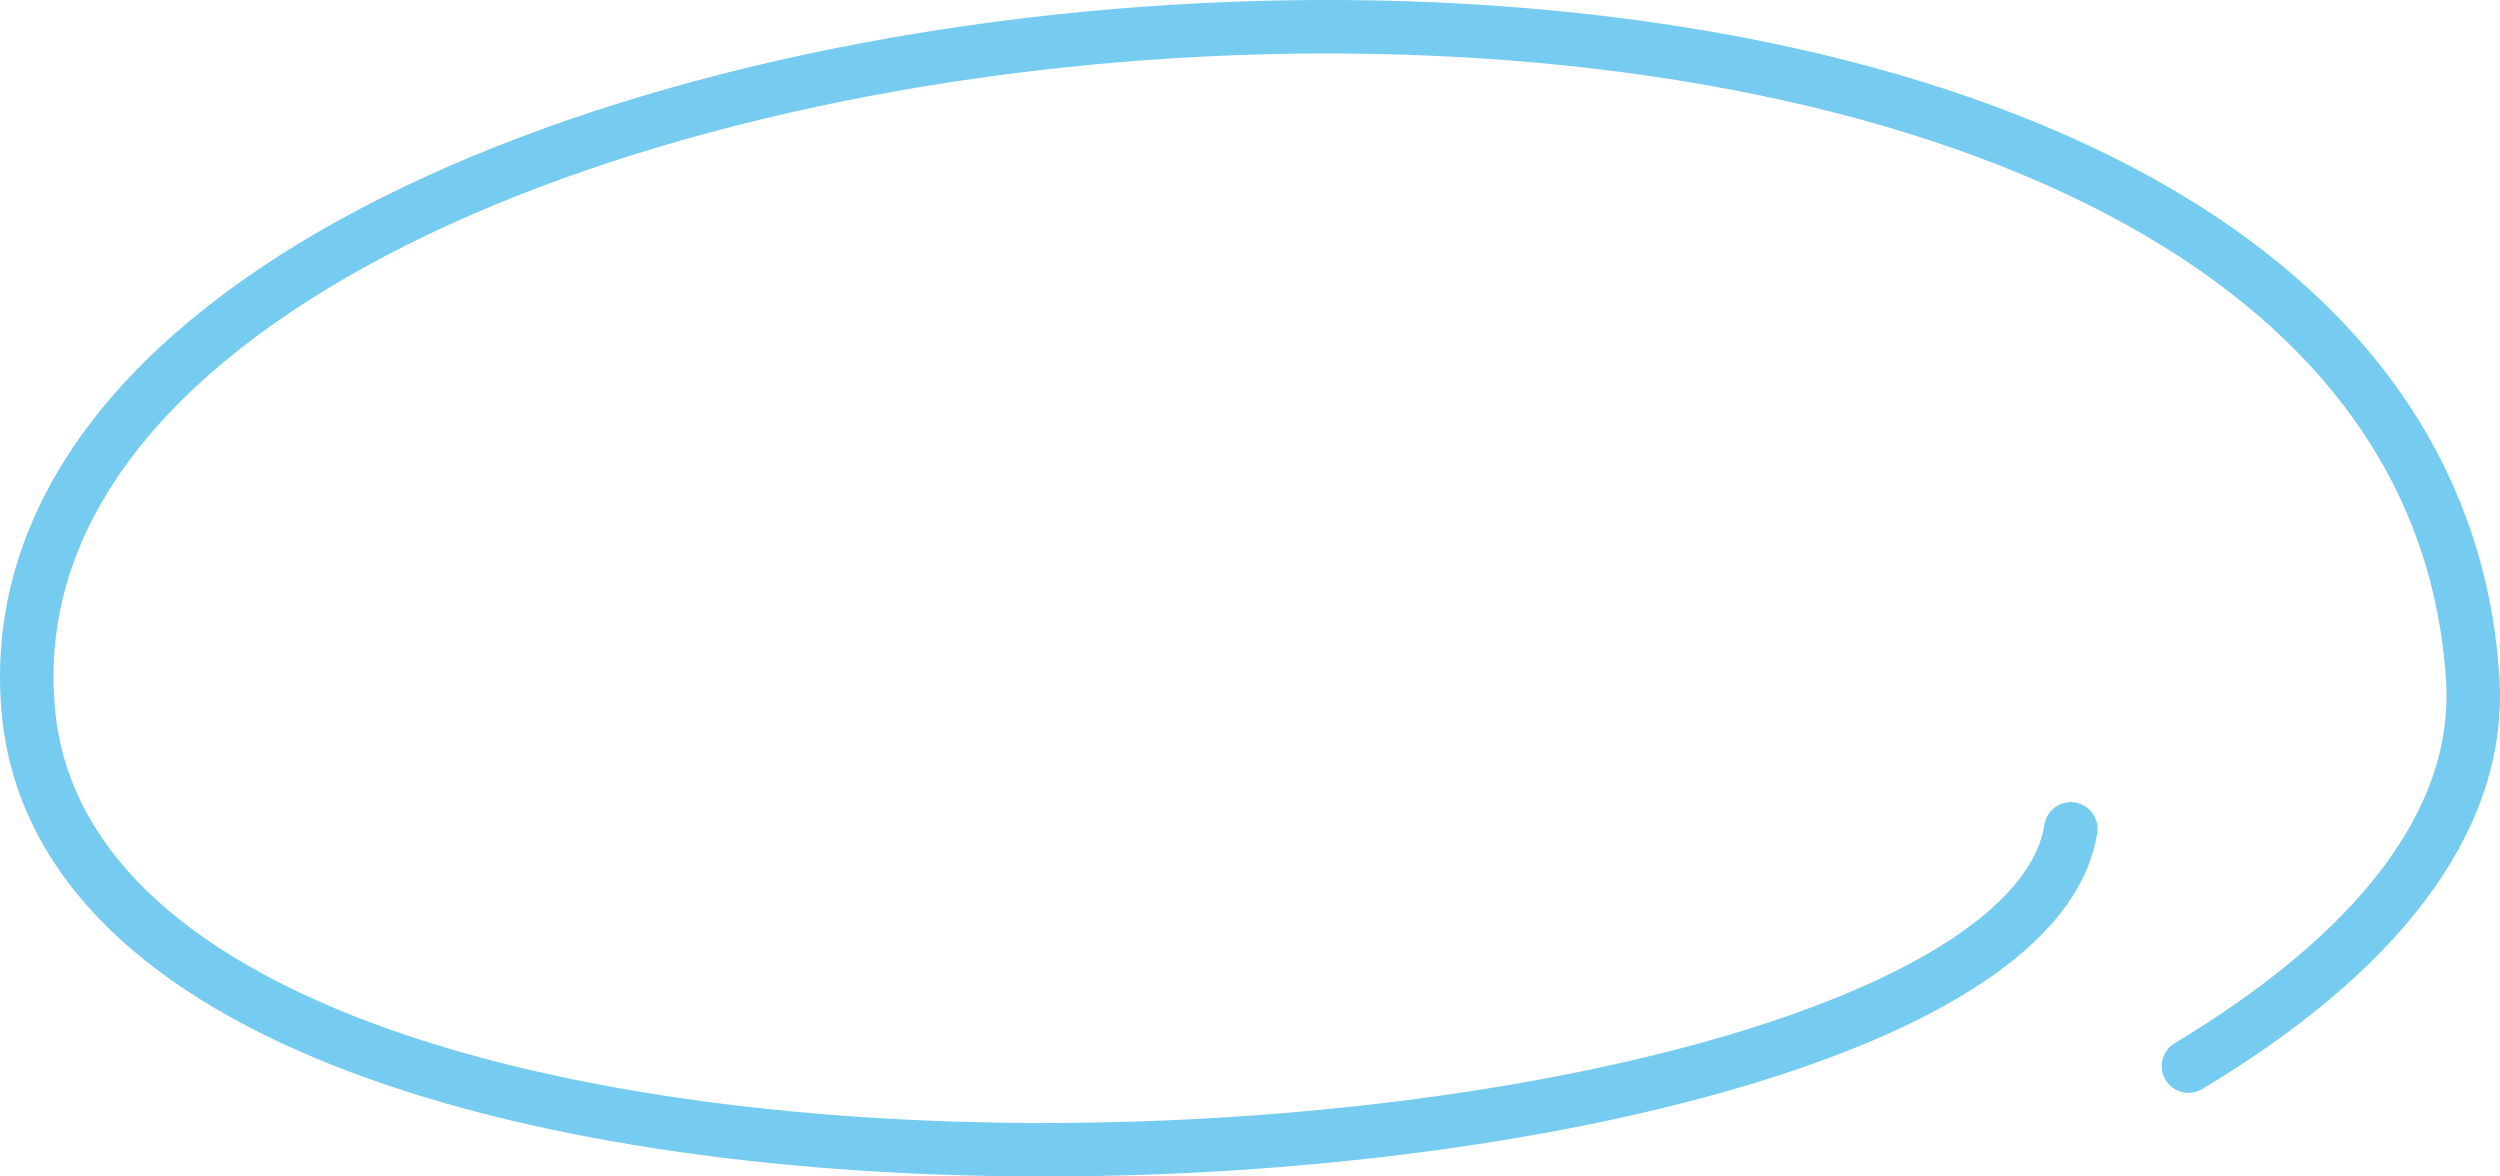 <svg width="187" height="88" viewBox="0 0 187 88" fill="none" xmlns="http://www.w3.org/2000/svg">
<path d="M154.896 62C150.364 90.852 5.946 100.172 2.094 52.925C-2.732 -6.262 180.193 -22.331 184.957 50.731C185.666 61.601 177.471 71.476 163.695 79.747" stroke="#75CBF0" stroke-width="4" stroke-linecap="round"/>
</svg>
